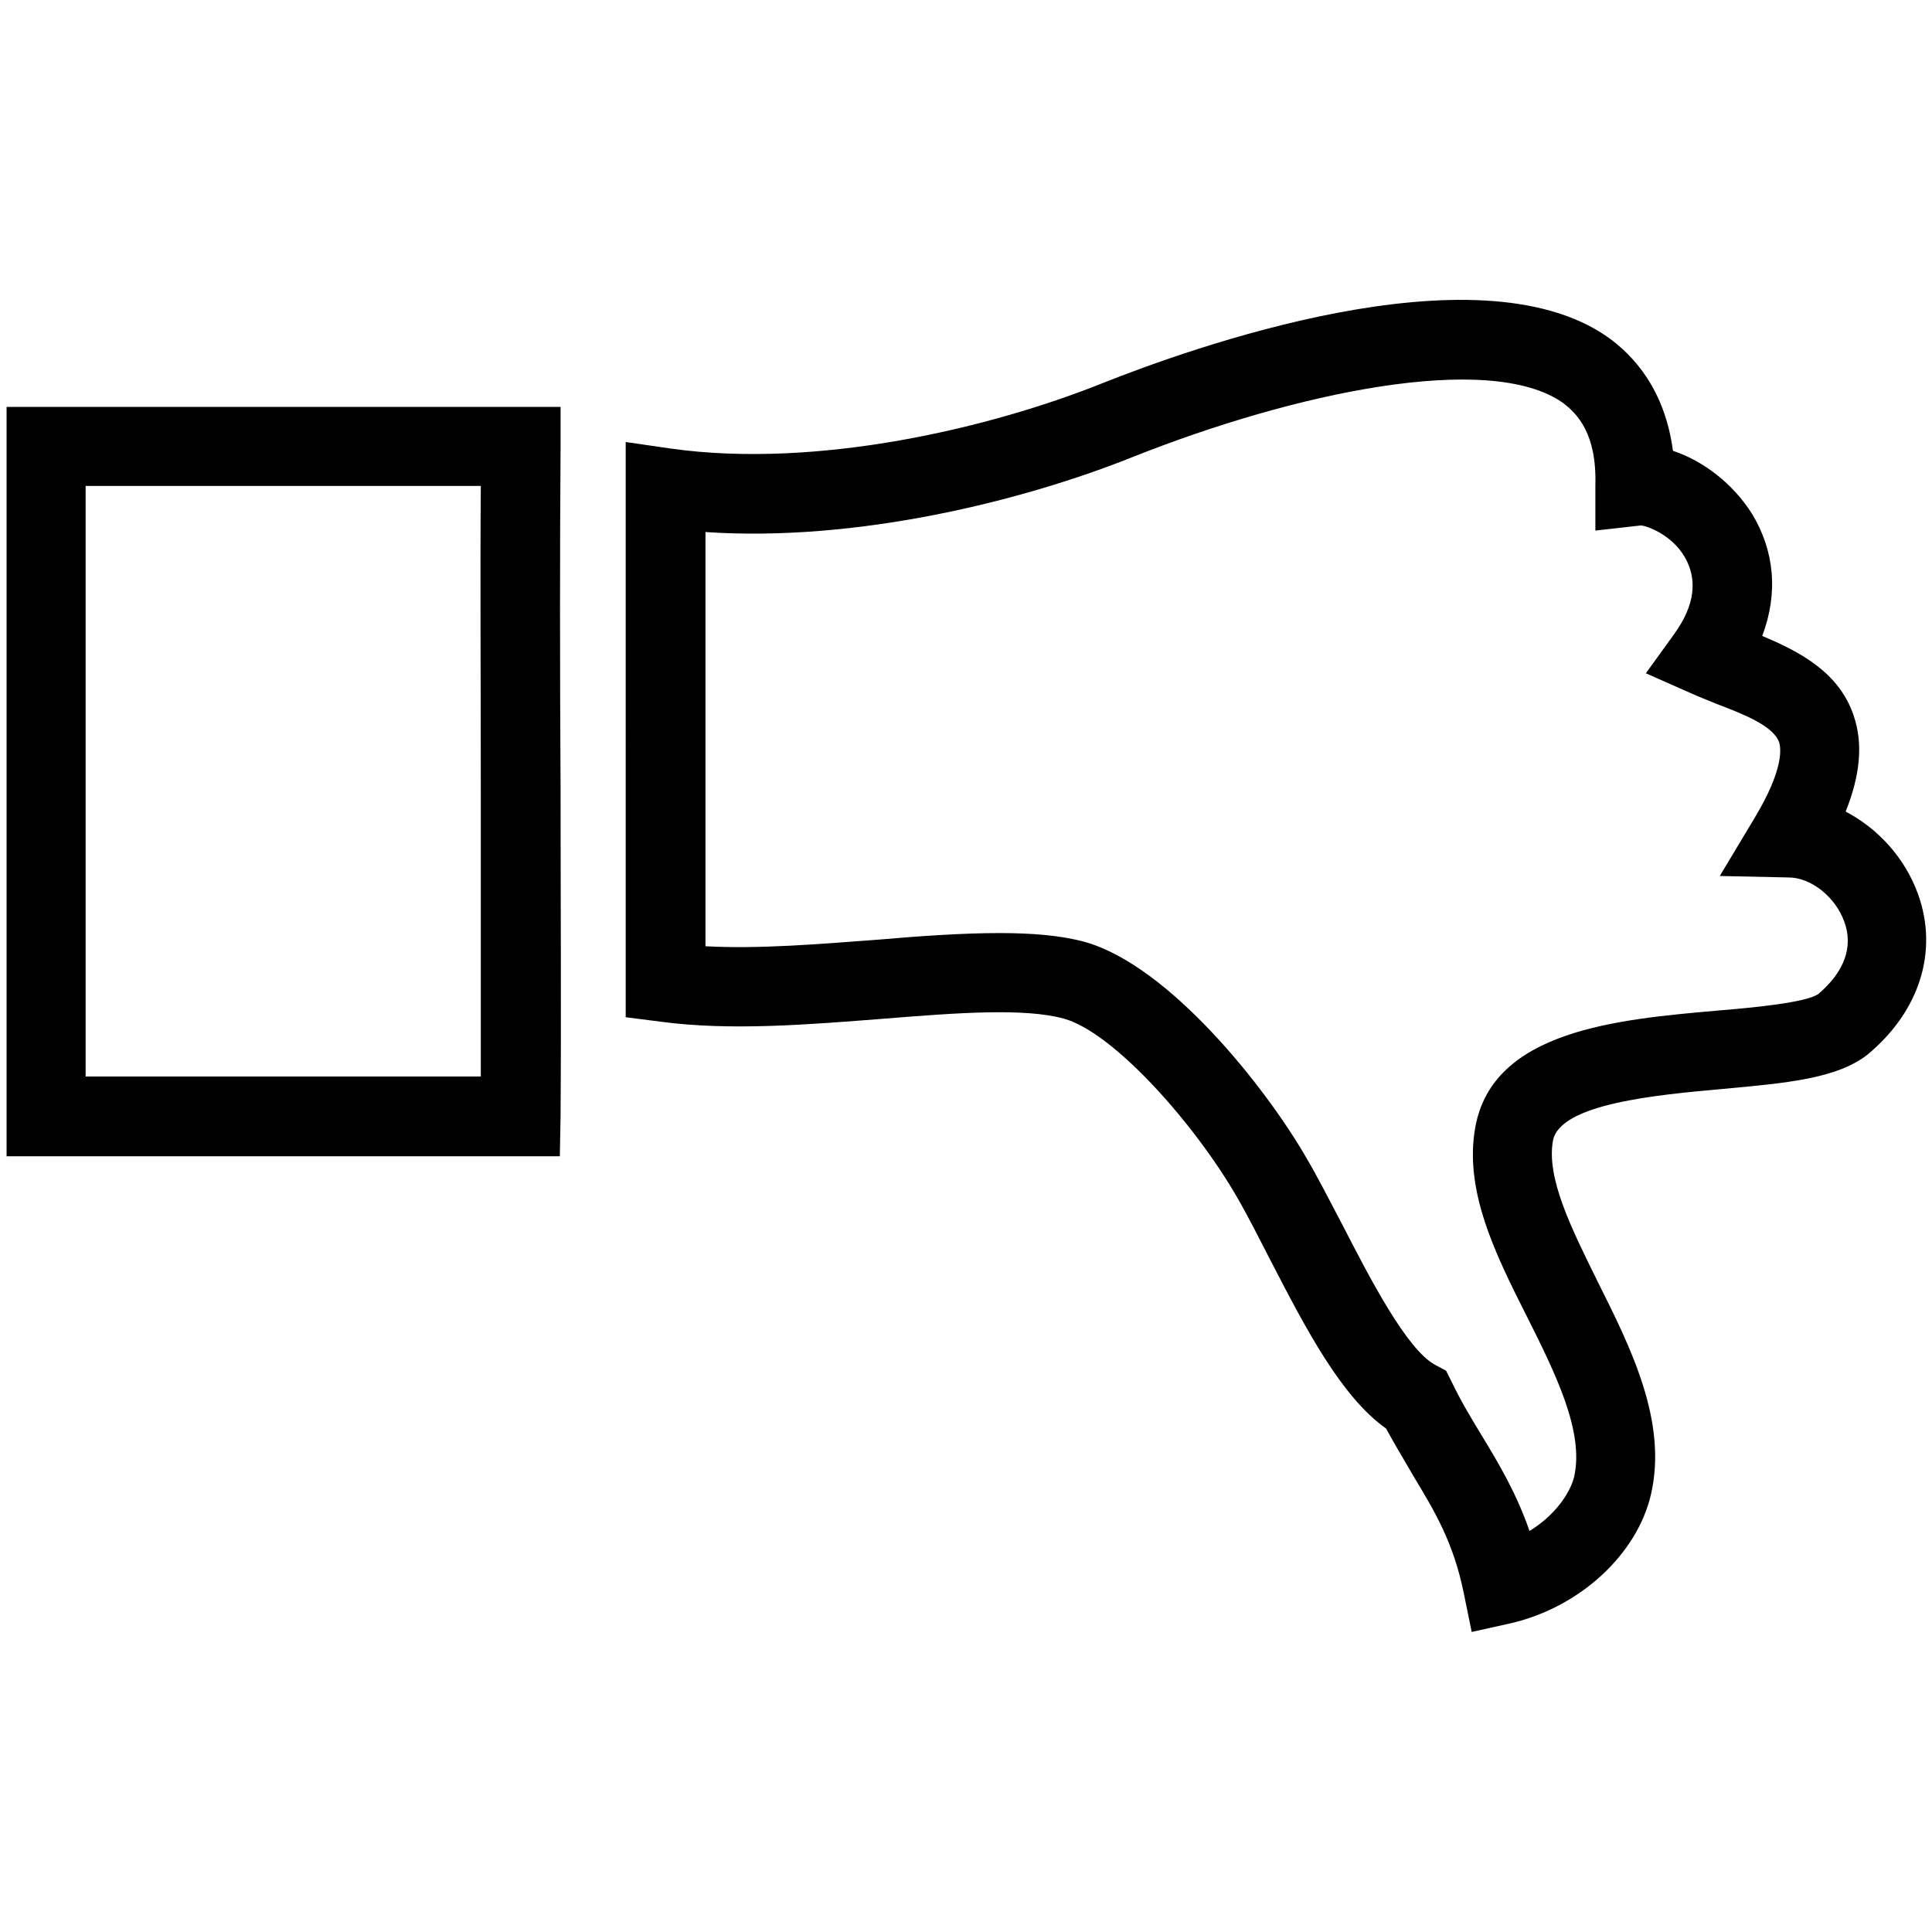 <?xml version="1.0" encoding="utf-8"?>
<!-- Generator: Adobe Illustrator 24.2.3, SVG Export Plug-In . SVG Version: 6.00 Build 0)  -->
<svg version="1.1" id="Layer_3" xmlns="http://www.w3.org/2000/svg" xmlns:xlink="http://www.w3.org/1999/xlink" x="0px" y="0px"
	 viewBox="0 0 264 264" style="enable-background:new 0 0 264 264;" xml:space="preserve">
<g>
	<g>
		<path d="M201.1,223l-1.1-5.4c-1.4-6.8-3.9-11-6.8-15.8c-1.2-2.1-2.5-4.2-3.8-6.6c-6.1-4.3-11-13.7-15.7-22.8
			c-1.6-3.1-3.1-6.1-4.6-8.7c-5.8-10.1-16.9-22.6-23.7-24.5c-5.4-1.5-14.7-0.8-24.6,0c-10.3,0.8-21,1.7-30.6,0.4l-4.7-0.6V60.4
			l6.2,0.9c20,2.8,43.7-2.8,59.1-9c11.6-4.6,50.8-18.8,68.8-6.3c3.7,2.6,7.9,7.3,9,15.6c4.2,1.4,8.2,4.5,10.8,8.6
			c3.1,5.1,3.6,10.9,1.4,16.7c5,2.1,10.5,4.9,12.5,10.9c1.3,3.8,0.9,8.1-1.1,13.1c4.4,2.3,8.1,6.3,9.9,11.3c2.8,7.8,0.2,16-6.9,21.9
			c-4.2,3.3-11.1,3.9-19.8,4.7c-8.9,0.8-22.3,2-23.2,7.1c-0.9,5.1,2.5,11.9,6.1,19.2c4.5,9,9.6,19.1,7.3,29.1
			c-1.9,8.2-9.7,15.4-19.1,17.6L201.1,223z M136.6,127.5c4.3,0,8.3,0.3,11.6,1.2c11.5,3.2,24.7,19.8,30.3,29.5
			c1.6,2.7,3.2,5.9,4.9,9.1c3.7,7.2,8.8,17.1,12.7,19.2l1.5,0.8l0.8,1.6c1.3,2.7,2.7,5,4.1,7.3c2.3,3.8,4.7,7.8,6.5,13
			c3.3-2,5.5-5,6.1-7.4c1.4-6.2-2.6-14.2-6.4-21.8c-4.3-8.5-8.7-17.3-7.1-26c2.4-13.2,19.4-14.7,33-15.9c4.9-0.4,12.3-1.1,13.9-2.3
			c3.5-3,4.8-6.4,3.5-9.9c-1.2-3.3-4.5-6-7.6-6l-9.4-0.2l4.8-8c3.9-6.5,3.6-9.4,3.3-10.3c-0.8-2.2-4.8-3.8-8.5-5.2
			c-1.2-0.5-2.5-1-3.6-1.5l-6.1-2.7l3.9-5.4c2.8-3.9,3.2-7.4,1.4-10.5c-1.8-3.1-5.3-4.3-6-4.3l-6.2,0.7v-6.2
			c0.2-7.1-2.5-9.8-4.5-11.3c-10.1-7-36.7-1.3-58.6,7.4c-15.2,6.1-37.9,11.7-58.5,10.3v56.6c7.3,0.4,15.6-0.3,23.6-0.9
			C125.8,127.9,131.5,127.5,136.6,127.5z"/>
	</g>
	<g>
		<path d="M76.5,158H0.9V55.6h75.7l0,5.5c-0.1,13.6-0.1,29.9,0,46.7c0,15.1,0.1,30.5,0,44.7L76.5,158z M11.7,147.1h54
			c0-12.6,0-26.1,0-39.3c0-14.6-0.1-28.9,0-41.4H11.7V147.1z"/>
	</g>
</g>
</svg>
